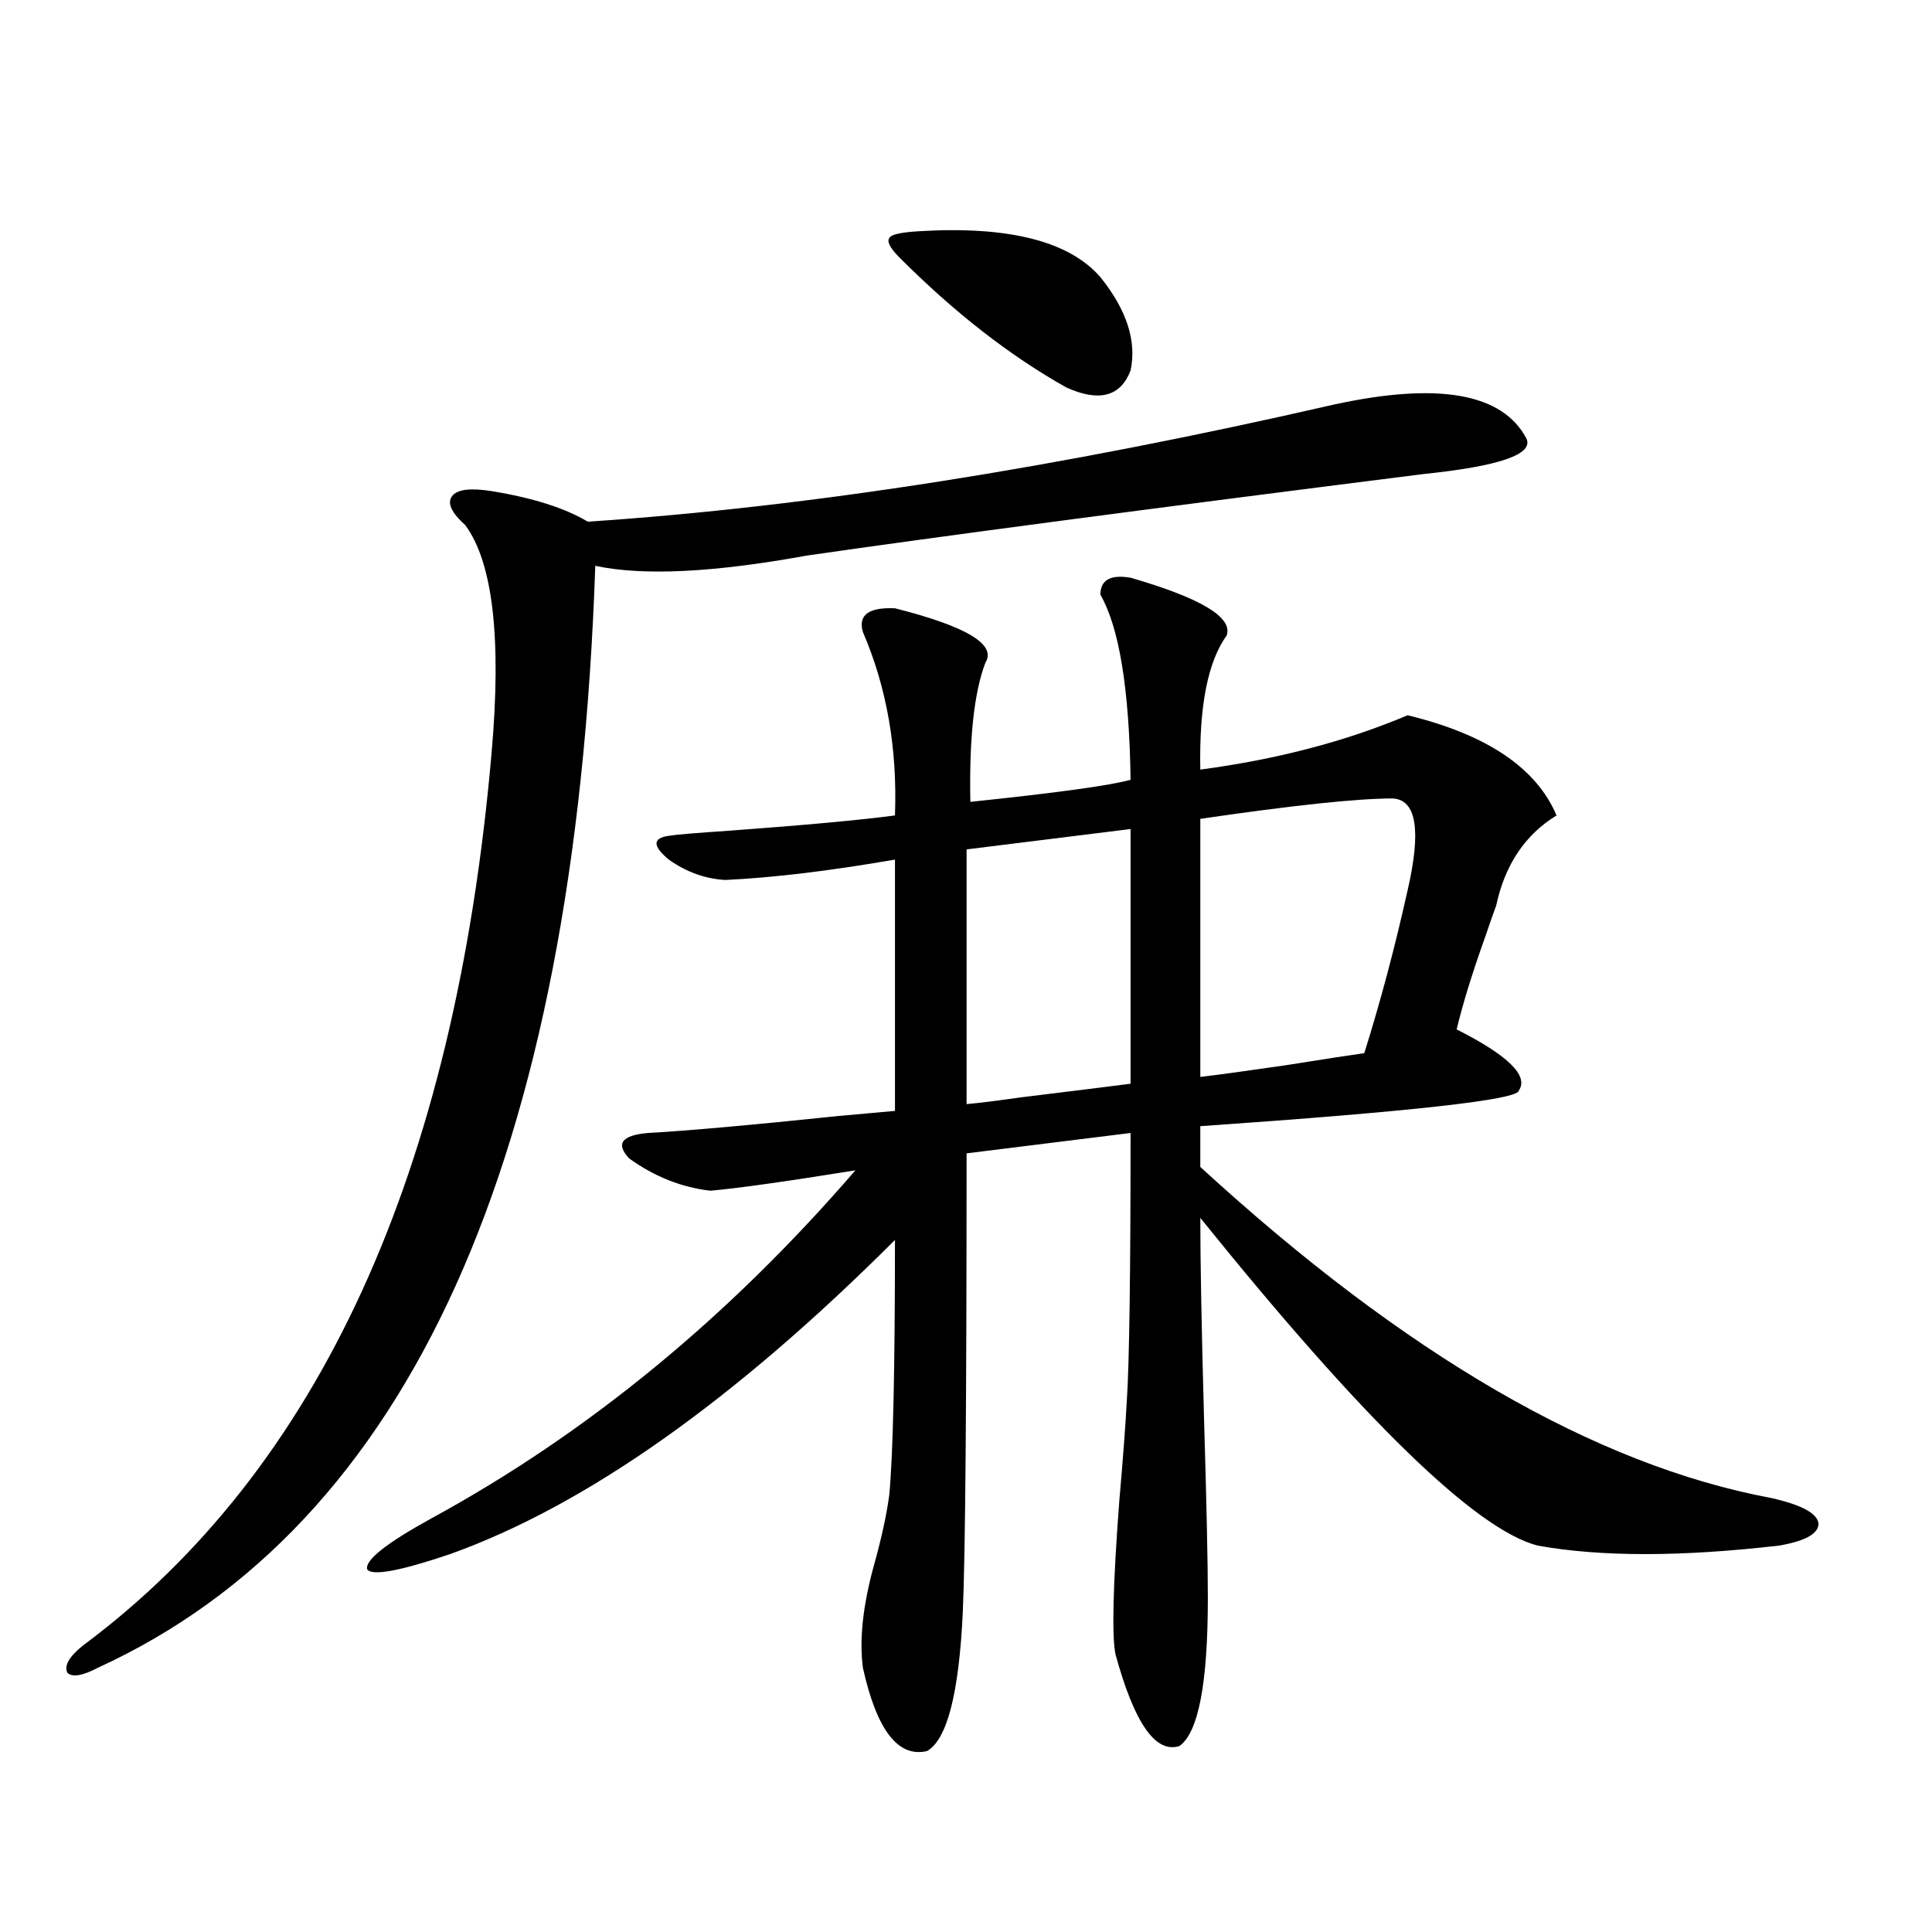 <?xml version="1.0" encoding="utf-8"?>
<!-- Generator: Adobe Illustrator 16.0.0, SVG Export Plug-In . SVG Version: 6.00 Build 0)  -->
<!DOCTYPE svg PUBLIC "-//W3C//DTD SVG 1.1//EN" "http://www.w3.org/Graphics/SVG/1.1/DTD/svg11.dtd">
<svg version="1.1" id="图层_1" xmlns="http://www.w3.org/2000/svg" xmlns:xlink="http://www.w3.org/1999/xlink" x="0px" y="0px"
	 width="1000px" height="1000px" viewBox="0 0 1000 1000" enable-background="new 0 0 1000 1000" xml:space="preserve">
<path d="M690.544,209.375c53.978-11.714,87.147-5.85,99.51,17.578c3.902,8.213-13.993,14.365-53.657,18.457
	c-143.746,18.169-250.085,32.231-319.017,42.188c-48.139,8.789-84.556,10.547-109.266,5.273
	c-10.411,306.45-96.263,496.582-257.555,570.41c-7.805,4.093-13.018,4.972-15.609,2.637c-1.951-3.516,0.641-8.212,7.805-14.063
	c122.269-90.815,192.831-244.912,211.702-462.305c5.198-59.175,0.641-98.438-13.658-117.773c-7.164-6.44-9.436-11.426-6.829-14.941
	c2.592-3.516,9.421-4.395,20.487-2.637c21.463,3.516,38.048,8.789,49.755,15.82C418.676,262.412,547.453,242.197,690.544,209.375z
	 M335.431,586.426c20.808-1.167,53.657-4.092,98.534-8.789c13.003-1.167,22.759-2.046,29.268-2.637V444.922
	c-33.825,5.864-63.093,9.38-87.803,10.547c-10.411-0.576-20.167-4.092-29.268-10.547c-8.46-7.031-8.46-11.123,0-12.305
	c3.247-0.576,13.658-1.455,31.219-2.637c39.664-2.925,68.291-5.562,85.852-7.91c1.296-34.565-4.237-66.206-16.585-94.922
	c-2.606-8.789,2.927-12.881,16.585-12.305c37.072,9.38,52.682,18.76,46.828,28.125c-5.854,15.244-8.46,39.263-7.805,72.07
	c44.877-4.683,72.514-8.486,82.925-11.426c-0.655-46.87-5.854-78.799-15.609-95.801c0-7.607,5.198-10.547,15.609-8.789
	c36.417,10.547,53.002,20.518,49.755,29.883c-9.756,13.486-14.313,36.626-13.658,69.434c39.664-5.273,75.44-14.639,107.314-28.125
	c40.975,9.971,66.66,27.246,77.071,51.855c-16.265,9.971-26.676,25.488-31.219,46.582c-1.311,3.516-3.262,9.092-5.854,16.699
	c-6.509,18.169-11.387,33.989-14.634,47.461c26.661,13.486,37.393,24.033,32.194,31.641c0,4.697-54.968,10.85-164.874,18.457v21.094
	c106.004,97.271,204.538,154.399,295.603,171.387c15.609,3.516,23.734,7.91,24.39,13.184c0,5.273-6.829,9.092-20.487,11.426
	c-50.73,5.864-92.36,5.864-124.875,0c-31.874-8.198-90.089-64.736-174.63-169.629c0,22.275,0.641,57.129,1.951,104.59
	c1.296,43.369,1.951,74.131,1.951,92.285c0,43.945-4.878,69.434-14.634,76.465c-12.362,4.093-23.414-11.728-33.17-47.461
	c-1.951-9.379-1.311-35.732,1.951-79.102c1.951-22.261,3.247-39.551,3.902-51.855c1.296-19.336,1.951-65.615,1.951-138.867
	l-84.876,10.547c0,128.911-0.655,208.013-1.951,237.305c-1.951,42.188-8.14,66.207-18.536,72.07
	c-14.969,3.516-26.021-10.849-33.17-43.066c-1.951-14.652,0-32.52,5.854-53.613c3.902-14.063,6.494-26.064,7.805-36.035
	c1.951-21.094,2.927-65.039,2.927-131.836c-83.26,83.208-159.996,137.412-230.238,162.598c-26.021,8.789-40.334,11.426-42.926,7.91
	c-1.311-4.683,9.756-13.472,33.17-26.367c80.639-43.945,153.808-103.999,219.507-180.176c-36.432,5.864-61.462,9.38-75.12,10.547
	c-14.969-1.758-28.947-7.319-41.95-16.699C318.511,592.002,321.772,587.607,335.431,586.426z M474.939,119.727
	c46.828-2.925,78.367,4.985,94.632,23.73c13.658,17.002,18.856,33.11,15.609,48.34c-5.213,13.486-16.265,16.411-33.17,8.789
	c-29.268-16.396-58.215-38.96-86.827-67.676c-4.558-4.683-6.188-7.91-4.878-9.668C460.946,121.484,465.824,120.317,474.939,119.727z
	 M500.305,571.484c6.494-0.576,15.93-1.758,28.292-3.516c24.055-2.925,42.926-5.273,56.584-7.031V429.102l-84.876,10.547V571.484z
	 M720.787,413.281c-18.216,0-51.386,3.516-99.51,10.547v133.594c9.756-1.167,24.71-3.213,44.877-6.152
	c18.201-2.925,31.539-4.971,39.999-6.152c8.445-26.943,15.93-55.068,22.438-84.375C735.741,429.692,733.135,413.872,720.787,413.281
	z"/>
</svg>
